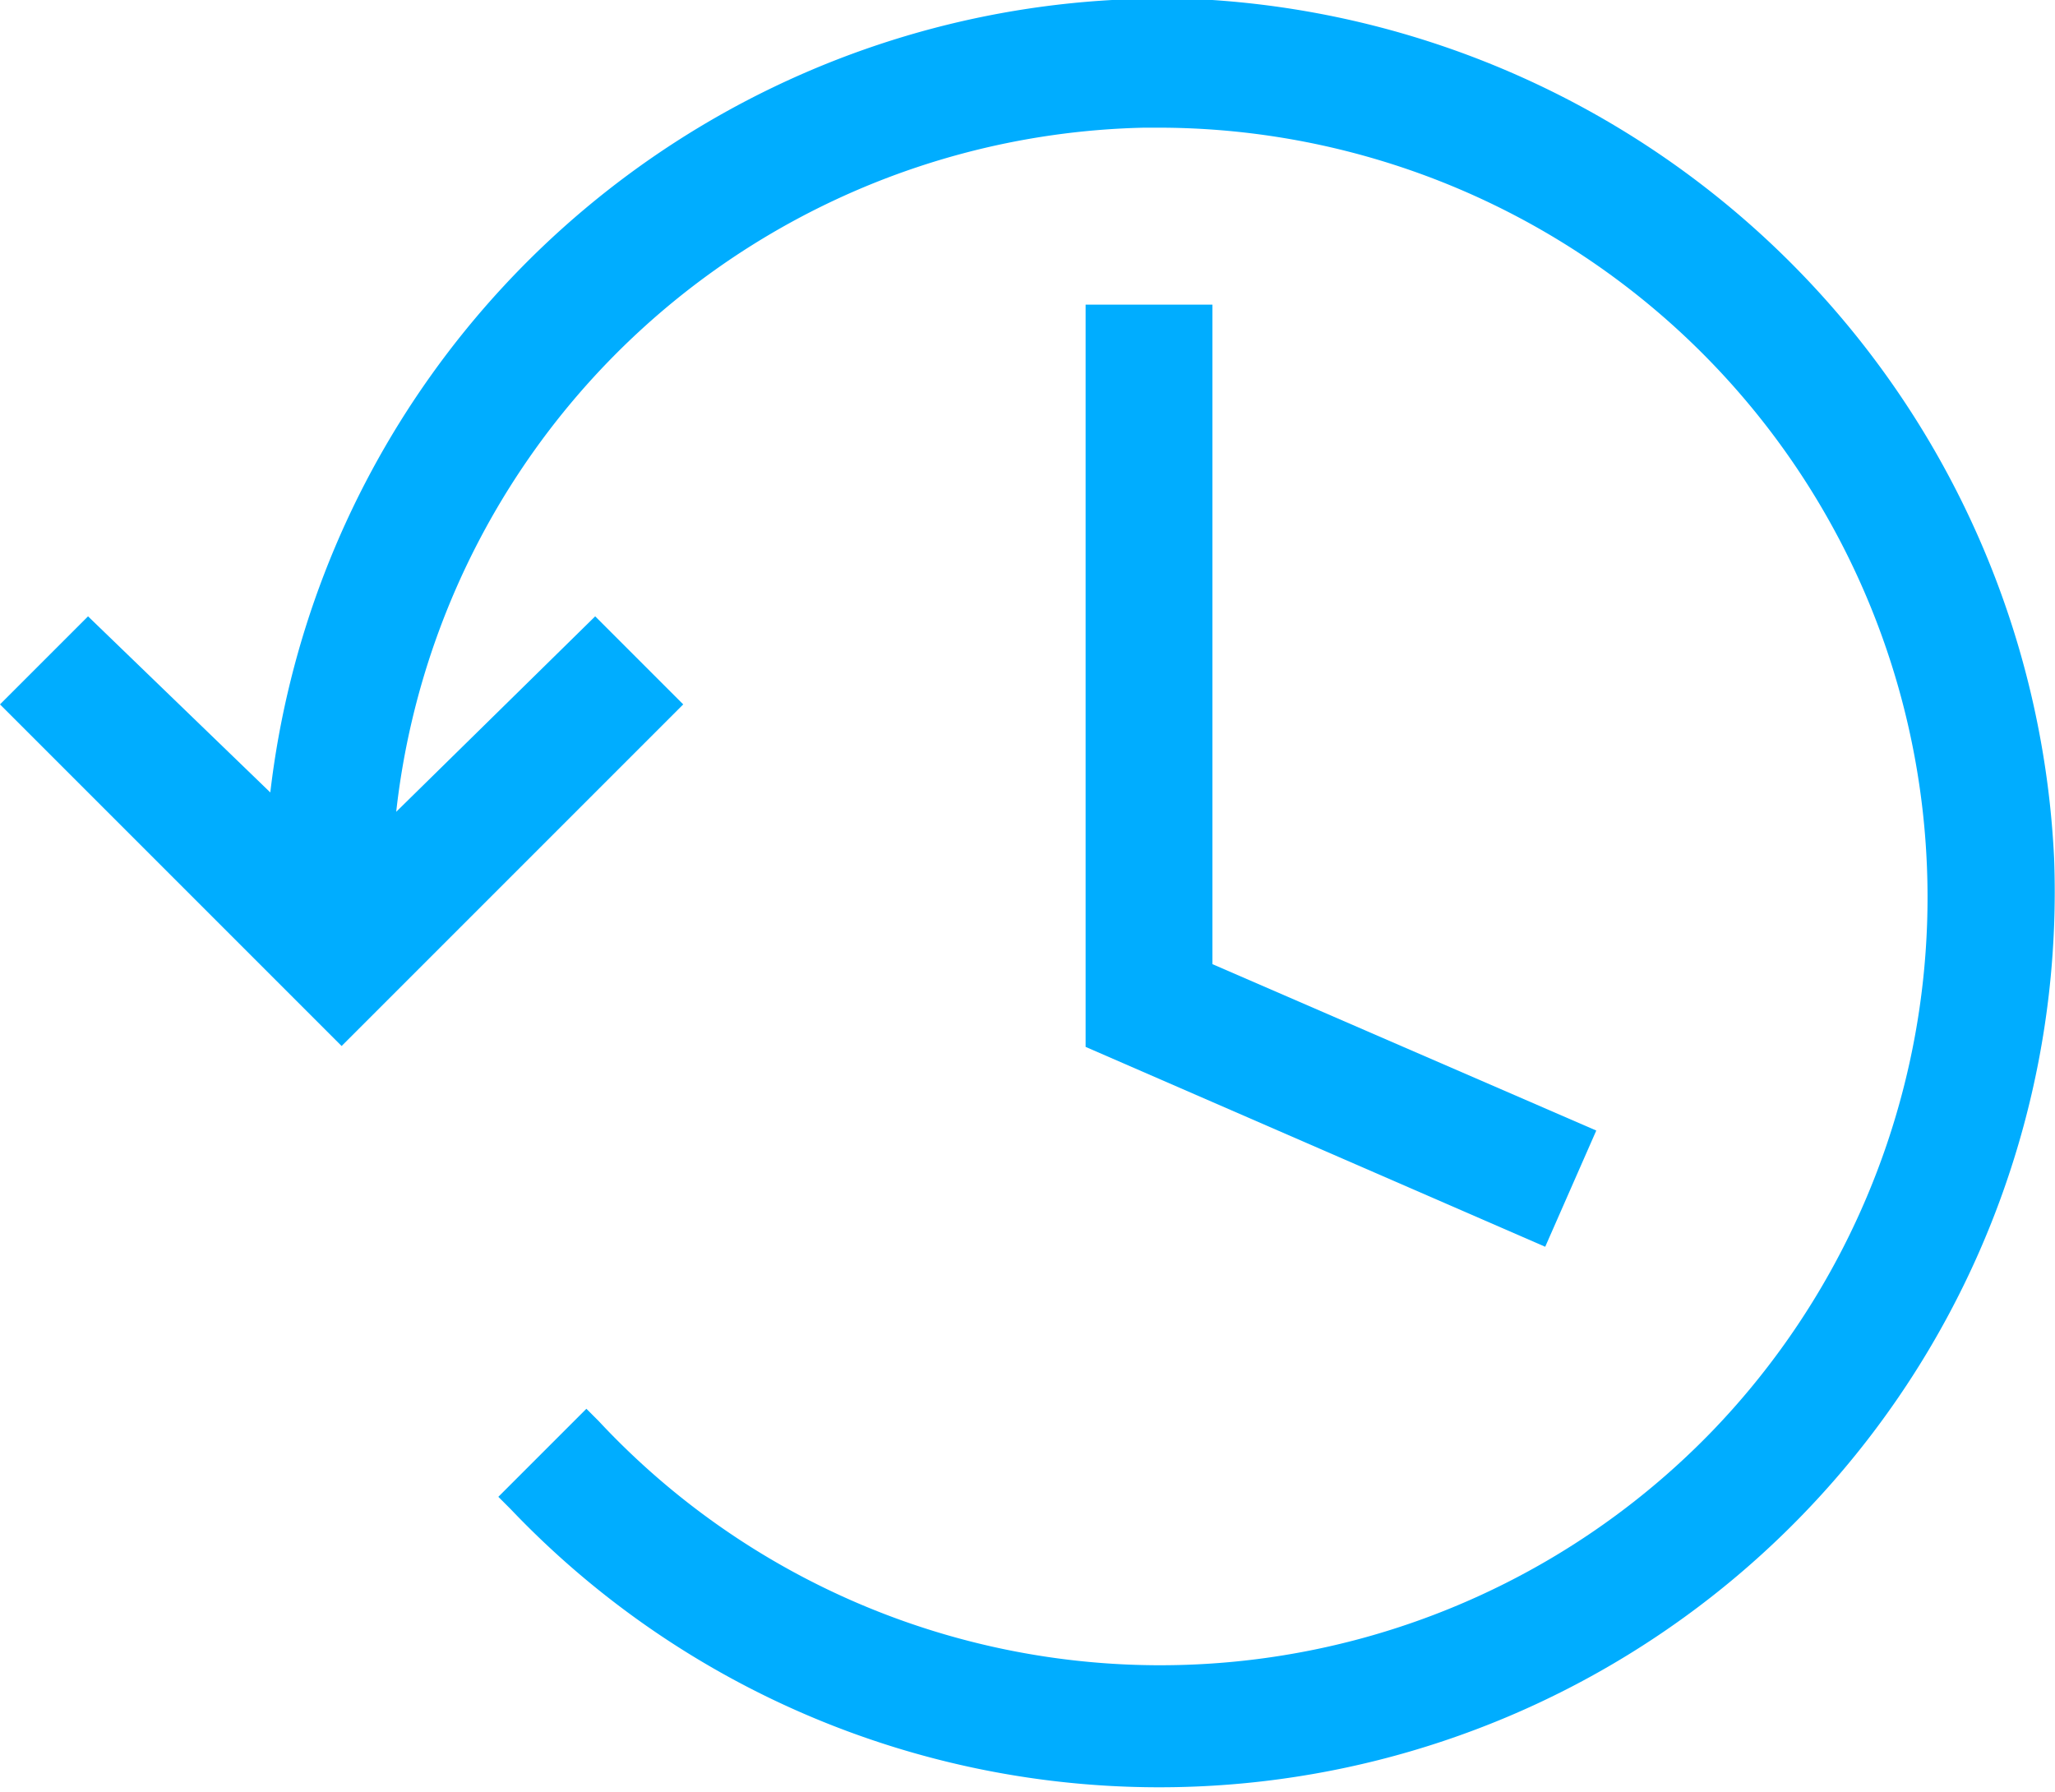 <?xml version="1.0" encoding="UTF-8"?> <svg xmlns="http://www.w3.org/2000/svg" viewBox="0 0 23.34 20.35"><defs><style>.cls-1{fill:#00adff;}</style></defs><g id="Layer_2" data-name="Layer 2"><g id="Layer_1-2" data-name="Layer 1"><polygon class="cls-1" points="12.33 3.46 12.33 11.89 17.55 14.16 18.13 12.84 13.77 10.95 13.77 3.46 12.33 3.46"></polygon><path class="cls-1" d="M13.77,0A10.2,10.2,0,0,0,3.07,9L1,7,0,8l3.88,3.88L7.76,8l-1-1L4.5,9.22A8.74,8.74,0,0,1,13,1.45h.16a8.74,8.74,0,0,1,6.3,14.79A8.72,8.72,0,0,1,6.8,16.14L6.66,16l-1,1,.14.14A10.17,10.17,0,0,0,23.33,9.75,10.26,10.26,0,0,0,13.77,0Z"></path></g></g></svg> 